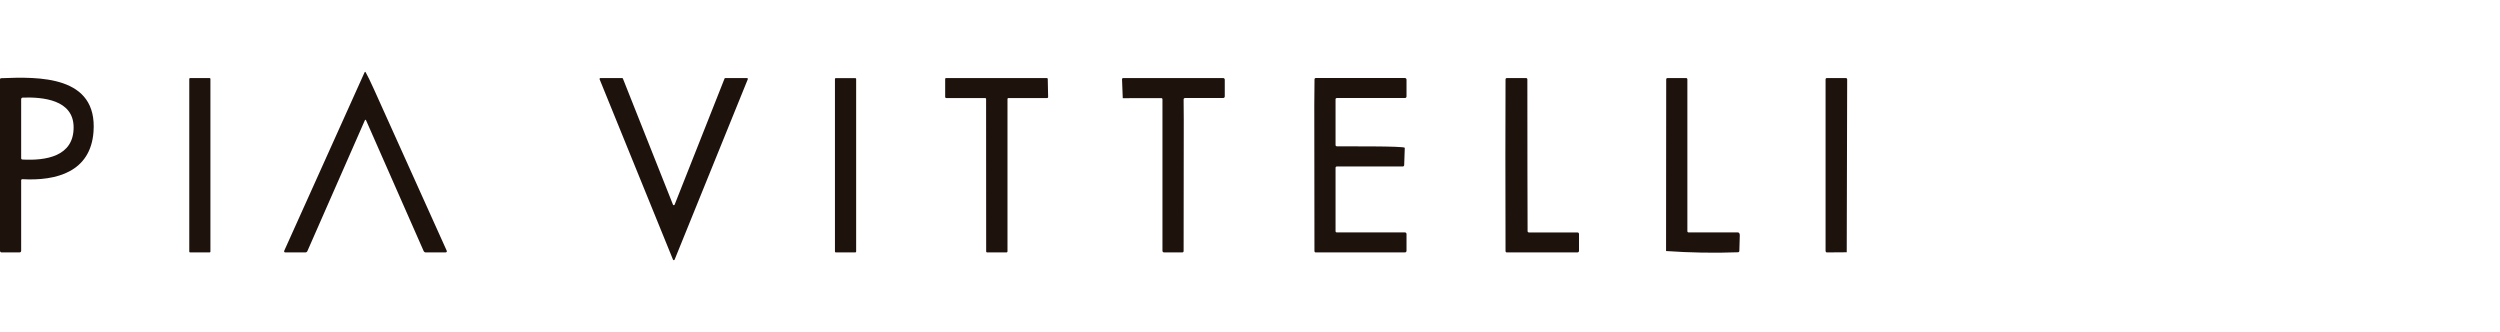 <?xml version="1.0" encoding="utf-8"?>
<!-- Generator: Adobe Illustrator 16.0.0, SVG Export Plug-In . SVG Version: 6.00 Build 0)  -->
<!DOCTYPE svg PUBLIC "-//W3C//DTD SVG 1.1//EN" "http://www.w3.org/Graphics/SVG/1.1/DTD/svg11.dtd">
<svg version="1.1" id="Capa_1" xmlns="http://www.w3.org/2000/svg" xmlns:xlink="http://www.w3.org/1999/xlink" x="0px" y="0px"
	 width="224px" height="29.75px" viewBox="0 3.625 224 29.75" enable-background="new 0 3.625 224 29.75" xml:space="preserve">
<g>
	<path fill="#1E120D" d="M32.807,14.422c-0.04-0.091-0.082-0.091-0.124,0l-5.142,11.703c-0.033,0.071-0.102,0.117-0.177,0.117
		h-1.807c-0.057,0-0.102-0.046-0.102-0.104c0-0.013,0.003-0.026,0.01-0.04L32.66,10.12c0.036-0.078,0.072-0.078,0.111-0.006
		c0.18,0.32,0.421,0.817,0.726,1.49c2.18,4.832,4.354,9.656,6.531,14.489c0.023,0.052,0,0.11-0.052,0.137
		c-0.013,0.006-0.029,0.013-0.046,0.013h-1.778c-0.084,0-0.163-0.053-0.196-0.131L32.807,14.422z"/>
	<path fill="#1E120D" d="M1.896,19.783v6.314c0,0.079-0.062,0.145-0.14,0.145H0.137C0.062,26.242,0,26.177,0,26.098V10.742
		c0-0.059,0.046-0.111,0.104-0.111c3.36-0.131,8.653-0.262,8.274,4.812c-0.268,3.578-3.315,4.408-6.372,4.237
		c-0.056,0-0.108,0.039-0.111,0.098V19.783z M6.596,15.031c-0.006-2.479-2.765-2.72-4.566-2.662
		c-0.076,0.007-0.134,0.065-0.134,0.144v5.296c0,0.059,0.049,0.104,0.107,0.11C4.073,18.03,6.606,17.666,6.596,15.031z"/>
	<path fill="#1E120D" d="M17.031,10.617h1.755c0.039,0,0.068,0.039,0.068,0.079V26.17c0,0.04-0.029,0.072-0.068,0.072h-1.755
		c-0.039,0-0.072-0.032-0.072-0.072V10.696C16.959,10.656,16.992,10.617,17.031,10.617z"/>
	<path fill="#1E120D" d="M60.445,21.967l4.472-11.297c0.01-0.033,0.039-0.053,0.069-0.053h1.948c0.042,0,0.075,0.039,0.075,0.079
		c0,0.013-0.003,0.02-0.006,0.026L60.445,26.89c-0.017,0.039-0.063,0.059-0.102,0.046c-0.02-0.014-0.032-0.026-0.042-0.046
		l-6.578-16.168c-0.017-0.039,0.003-0.078,0.043-0.091c0.009-0.013,0.019-0.013,0.029-0.013h1.947c0.03,0,0.06,0.02,0.072,0.053
		l4.486,11.297c0.012,0.039,0.056,0.052,0.097,0.039C60.418,21.999,60.435,21.98,60.445,21.967z"/>
	<path fill="#1E120D" d="M74.88,10.624h1.759c0.039,0,0.072,0.032,0.072,0.072V26.17c0,0.033-0.033,0.072-0.072,0.072H74.88
		c-0.037,0-0.069-0.039-0.069-0.072V10.696C74.812,10.656,74.844,10.624,74.88,10.624z"/>
	<path fill="#1E120D" d="M90.271,12.5v13.651c0,0.052-0.045,0.091-0.093,0.091h-1.725c-0.052,0-0.092-0.039-0.092-0.091l0,0
		L88.354,12.5c0-0.052-0.039-0.091-0.09-0.091h-3.485c-0.053,0-0.092-0.046-0.092-0.092v-1.608c0-0.053,0.039-0.092,0.092-0.092
		h9.009c0.052,0,0.091,0.039,0.091,0.092l0.033,1.602c0,0.052-0.04,0.099-0.085,0.099H93.82h-3.458
		C90.309,12.409,90.271,12.448,90.271,12.5z"/>
	<path fill="#1E120D" d="M106.065,14.357l-0.013,11.768c0,0.064-0.052,0.117-0.117,0.117l0,0h-1.635
		c-0.079,0-0.144-0.065-0.144-0.145V12.526c0-0.065-0.045-0.111-0.104-0.111l0,0l-3.453,0.007l-0.065-1.687
		c-0.007-0.065,0.04-0.111,0.105-0.118l0,0h8.957c0.078,0,0.143,0.066,0.143,0.144v1.503c0,0.079-0.065,0.145-0.143,0.145h-3.42
		c-0.065,0-0.124,0.052-0.124,0.117l0,0L106.065,14.357z"/>
	<path fill="#1E120D" d="M125.868,16.867l-0.053,1.556c-0.007,0.065-0.059,0.118-0.124,0.118h-5.91
		c-0.064,0-0.116,0.053-0.116,0.111v5.694c0,0.059,0.052,0.104,0.116,0.104h6.106c0.078,0,0.137,0.064,0.137,0.144v1.503
		c0,0.079-0.059,0.145-0.137,0.145h-8.003c-0.059,0-0.11-0.053-0.11-0.117l0,0l-0.014-13.05l0.02-2.347
		c0-0.059,0.053-0.111,0.104-0.111l0,0h8.003c0.078,0,0.137,0.066,0.137,0.144v1.503c0,0.079-0.059,0.145-0.137,0.145h-6.106
		c-0.064,0-0.116,0.045-0.116,0.104v4.106c0,0.065,0.052,0.117,0.116,0.117C120.409,16.75,125.797,16.697,125.868,16.867z"/>
	<path fill="#1E120D" d="M136.858,18.986l0.014,5.354c0,0.065,0.051,0.111,0.117,0.111l0,0h4.353c0.079,0,0.137,0.064,0.137,0.144
		v1.503c0,0.079-0.058,0.145-0.137,0.145h-6.333c-0.061,0-0.113-0.053-0.113-0.117l0,0l-0.014-8.643l0.014-6.747
		c0-0.065,0.053-0.118,0.119-0.118l0,0h1.72c0.064,0,0.117,0.053,0.117,0.118l0,0L136.858,18.986z"/>
	<path fill="#1E120D" d="M155.883,24.791l-0.038,1.32c0,0.065-0.055,0.118-0.121,0.118c-2.149,0.079-4.301,0.039-6.445-0.111
		l0.013-15.383c0-0.065,0.055-0.118,0.118-0.118l0,0h1.662c0.066,0,0.117,0.053,0.117,0.118v13.611c0,0.059,0.054,0.104,0.111,0.104
		h4.413c0.064,0,0.118,0.045,0.146,0.104C155.883,24.634,155.896,24.705,155.883,24.791z"/>
	<path fill="#1E120D" d="M165.467,26.229l-1.829,0.013c0-0.02-0.013-0.039-0.033-0.053c-0.021-0.013-0.034-0.038-0.034-0.064v-15.39
		c0-0.065,0.055-0.118,0.112-0.118h1.707c0.064,0,0.117,0.059,0.117,0.125L165.467,26.229z"/>
</g>
</svg>
